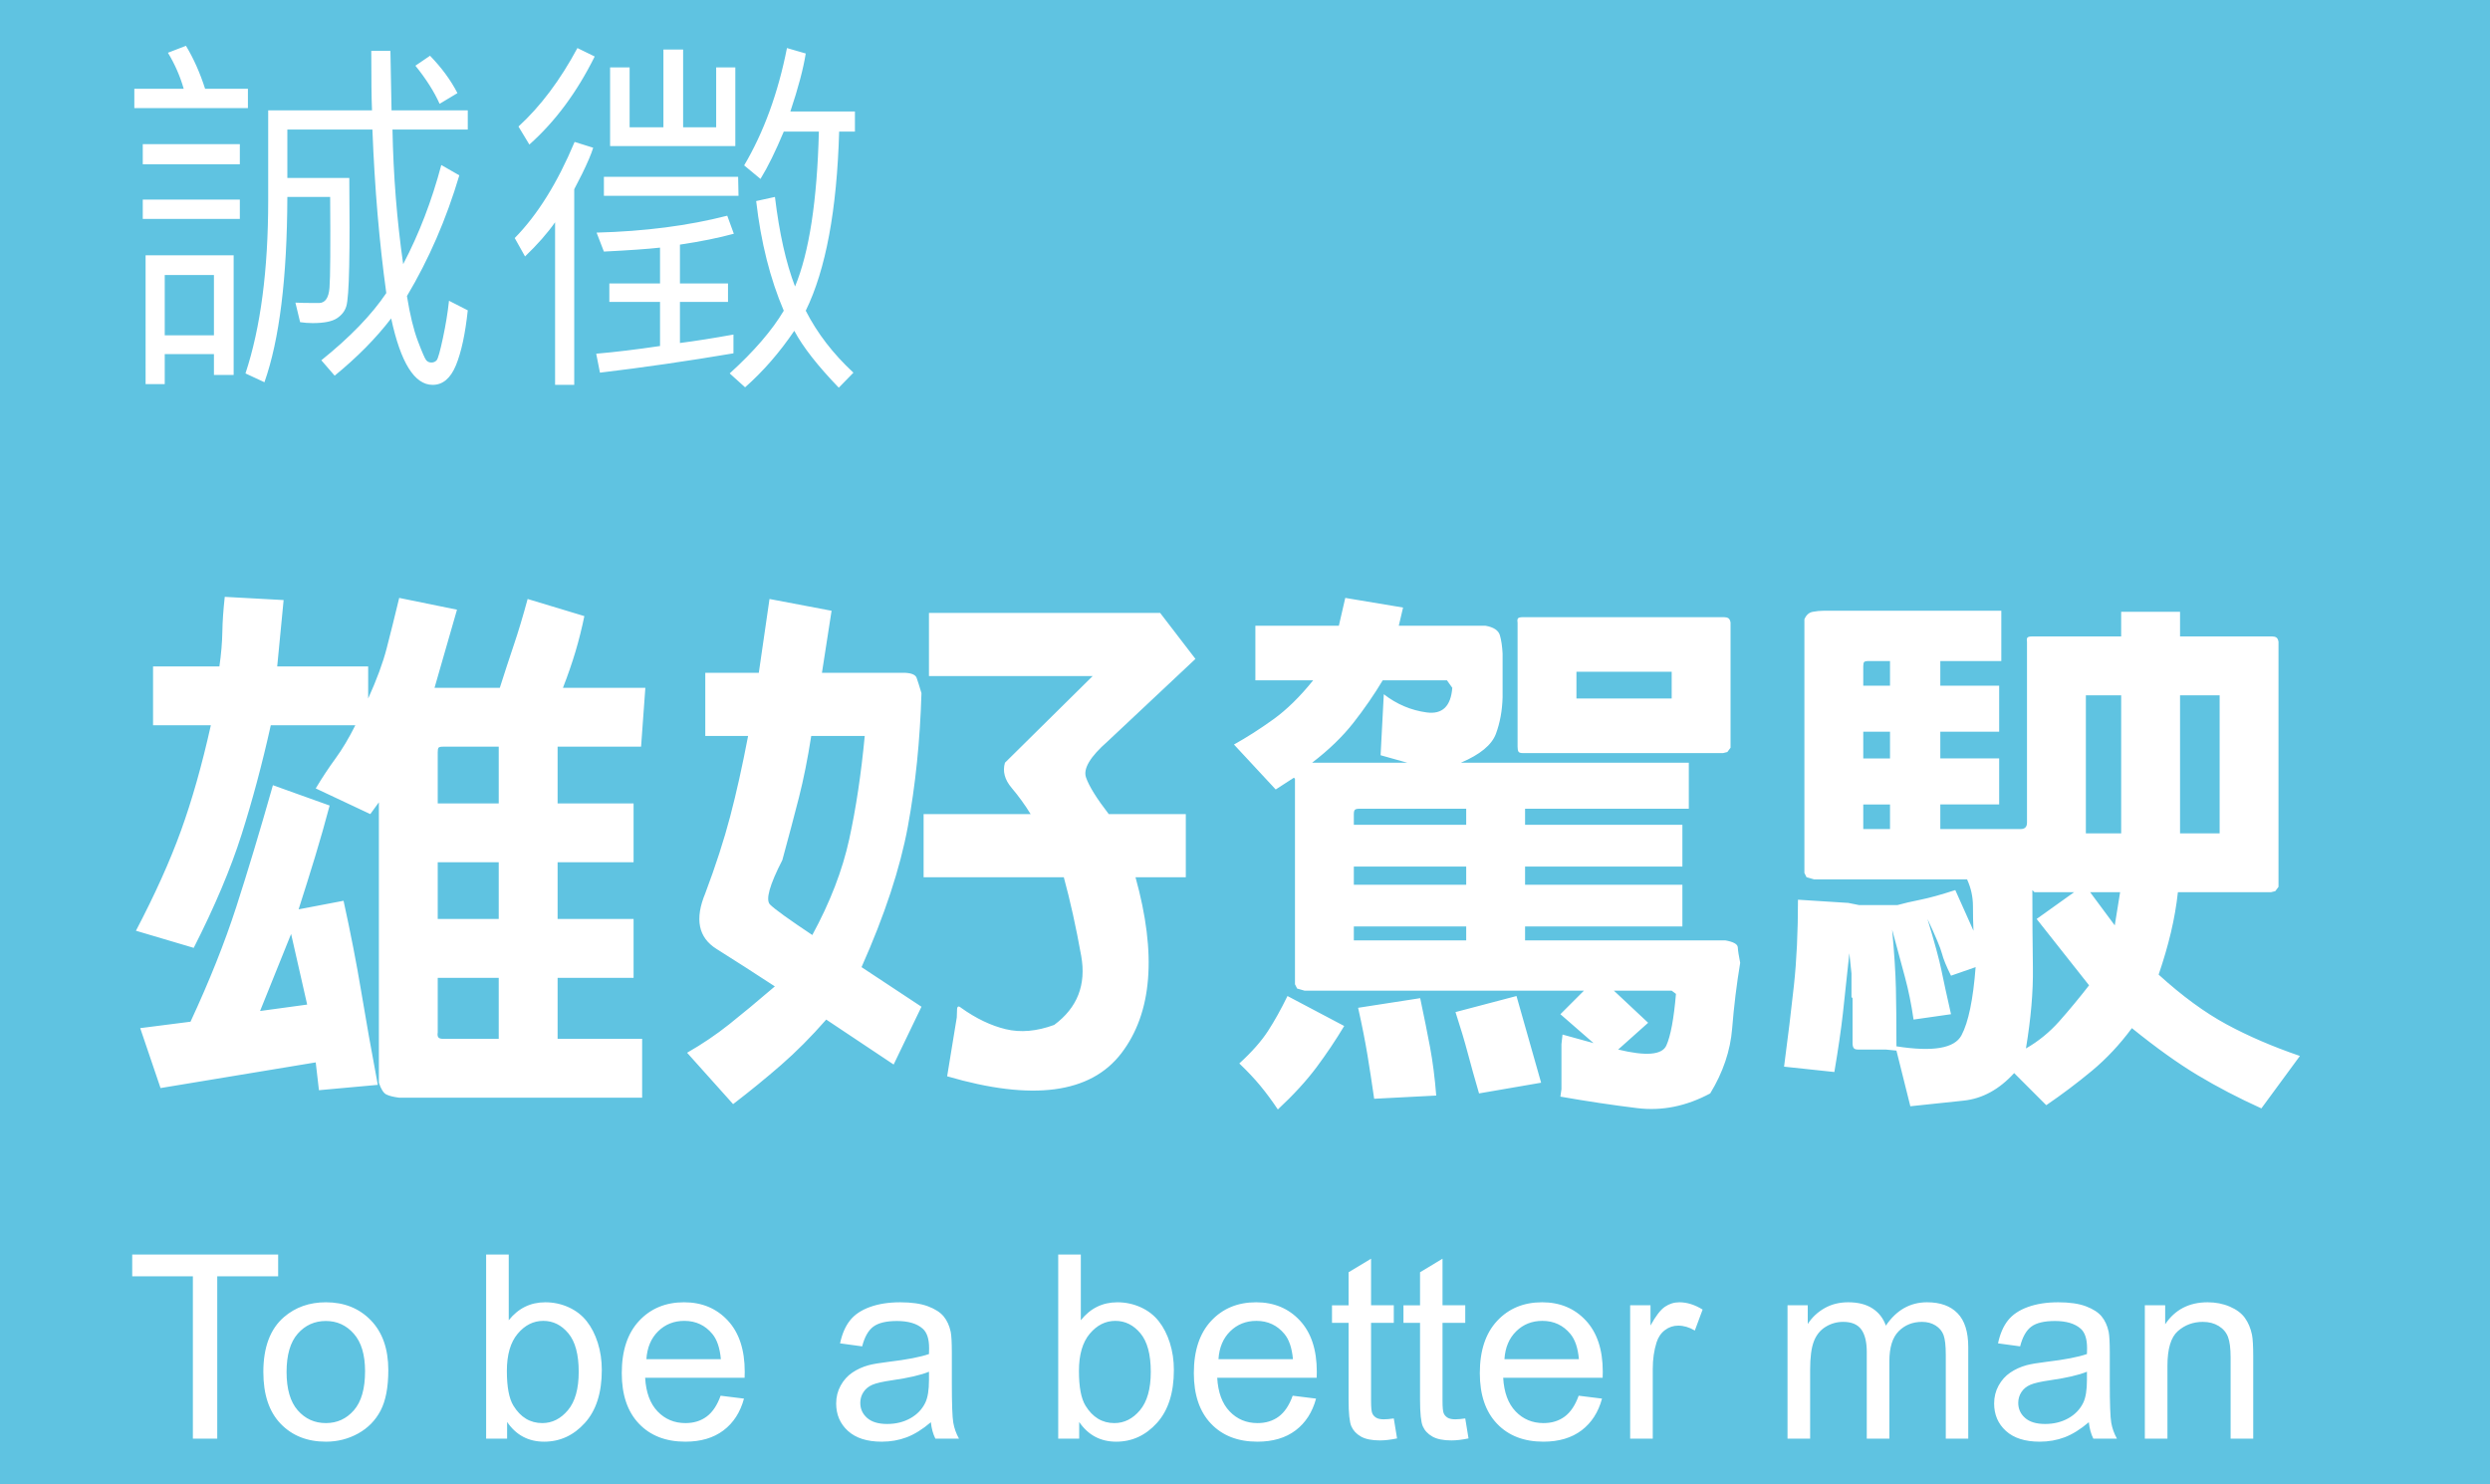 <svg xmlns="http://www.w3.org/2000/svg" width="411" height="245">
    <path fill="#5FC3E1" fill-rule="evenodd" d="M0 0h411v245H0V0z"/>
    <path fill="#FFF" fill-rule="evenodd" d="M141.114 21.722h-2.604c-.371 12.954-2.211 22.809-5.516 29.565 1.901 3.719 4.525 7.128 7.872 10.227l-2.418 2.479c-3.471-3.595-5.919-6.725-7.344-9.39-2.438 3.595-5.145 6.704-8.12 9.328l-2.541-2.293c4.008-3.636 6.983-7.086 8.925-10.351-2.252-5.268-3.771-11.301-4.555-18.099l3.099-.681c.723 5.992 1.828 10.919 3.316 14.782 2.334-5.619 3.646-14.142 3.935-25.567h-5.795c-1.363 3.265-2.645 5.868-3.843 7.81l-2.696-2.232c3.244-5.495 5.599-11.952 7.066-19.369l3.099.899c-.393 2.5-1.24 5.692-2.541 9.576h10.661v3.316zm-41.435 7.469h22.158l.062 3.13h-22.22v-3.13zm1.023-18.068h3.223v9.886h5.578V8.179h3.254v12.83h5.455v-9.886h3.161v12.985h-20.671V11.123zm-1.023 30.402l-1.208-3.13c7.933-.206 15.123-1.136 21.569-2.789l1.085 2.975c-2.48.682-5.445 1.281-8.895 1.797v6.415h7.934v3.037h-7.934v6.787c2.562-.33 5.506-.795 8.833-1.394v3.099c-7.583 1.281-14.928 2.344-22.035 3.192l-.619-3.13c3.119-.268 6.632-.692 10.536-1.271V49.83h-8.367v-3.037h8.367v-5.919c-2.045.228-5.134.445-9.266.651zm-14.101-20.64c3.636-3.326 6.88-7.644 9.731-12.954l2.852 1.395c-2.934 5.909-6.529 10.753-10.785 14.534l-1.798-2.975zm12.335 3.502c-.31 1.013-.91 2.428-1.798 4.246l-1.332 2.603v32.292h-3.161V36.69c-1.261 1.798-2.914 3.678-4.959 5.641l-1.704-3.037c3.76-3.822 7.055-9.112 9.886-15.868l3.068.961zM70.347 59.453c.216.259.5.387.852.387.372 0 .666-.128.883-.387.217-.258.558-1.472 1.023-3.641.465-2.17.8-4.225 1.007-6.168l3.099 1.581c-.414 3.884-1.064 6.906-1.952 9.065-.889 2.158-2.17 3.238-3.843 3.238-2.996 0-5.279-3.657-6.849-10.97-2.5 3.264-5.61 6.415-9.328 9.452l-2.201-2.541c4.731-3.802 8.306-7.5 10.723-11.095-1.157-8.368-1.921-17.365-2.293-26.993H47.429v7.996h10.227c.062 6.053.057 10.893-.016 14.519-.072 3.626-.232 5.847-.48 6.663-.248.816-.775 1.482-1.581 1.999-.805.516-2.128.774-3.966.774-.682 0-1.375-.051-2.077-.155l-.774-3.223c.619.042 1.91.062 3.873.062 1.033 0 1.617-.836 1.751-2.51.134-1.673.171-6.673.109-14.999h-7.066c-.042 13.367-1.302 23.563-3.781 30.587l-3.13-1.456c2.5-7.562 3.75-17.086 3.75-28.574V18.22h17.138c-.083-1.736-.124-5.01-.124-9.824h3.161l.186 9.824h12.582v3.161H64.784c.144 7.603.733 15.01 1.766 22.22 2.624-4.999 4.721-10.454 6.291-16.363l2.975 1.705c-2.149 7.231-5.031 13.873-8.646 19.927.496 3.078 1.095 5.547 1.797 7.406.703 1.86 1.163 2.919 1.38 3.177zm-1.782-48.609l2.417-1.642c1.921 1.983 3.429 4.039 4.524 6.167l-2.944 1.766c-.909-2.024-2.242-4.121-3.997-6.291zm-46.393 3.812h8.15c-.579-2.045-1.446-4.029-2.603-5.95l2.975-1.147c1.26 2.087 2.314 4.453 3.161 7.097h7.066v3.192H22.172v-3.192zm17.416 12.458H23.566v-3.316h16.022v3.316zm0 9.019H23.566v-3.192h16.022v3.192zm-1.022 25.753h-3.254v-3.44h-8.12v4.958h-3.161V42.145h14.535v19.741zm-3.254-16.487h-8.12v9.948h8.12v-9.948zM374.853 147.273h-15.368c-.236 2.179-.618 4.387-1.148 6.625-.53 2.238-1.208 4.563-2.032 6.977 3.886 3.533 7.625 6.271 11.217 8.214 3.591 1.944 7.625 3.68 12.101 5.212l-6.359 8.655c-3.769-1.708-7.273-3.533-10.511-5.476-3.239-1.943-6.86-4.535-10.864-7.772-2.003 2.707-4.211 5.063-6.624 7.066-2.416 2.001-4.918 3.886-7.508 5.653l-5.3-5.3c-2.473 2.708-5.255 4.224-8.346 4.549-3.092.323-6.022.632-8.789.927l-2.296-9.186-1.767-.176h-4.592c-.354 0-.59-.089-.707-.265-.119-.177-.177-.442-.177-.795v-7.419l-.176-.177v-3.886l-.354-3.357c-.412 3.946-.766 7.243-1.06 9.893-.295 2.649-.765 5.887-1.413 9.715l-8.302-.883c.647-4.888 1.192-9.376 1.634-13.469.441-4.092.662-8.789.662-14.088l8.303.53 1.766.353h6.36c1.06-.294 2.325-.588 3.798-.883 1.471-.294 3.385-.824 5.741-1.59l3.003 6.713c-.06-1.178-.089-2.531-.089-4.063 0-1.531-.324-3.003-.971-4.417h-25.261l-1.237-.353-.353-.707v-41.866c.294-.706.751-1.117 1.369-1.236.618-.117 1.221-.177 1.811-.177h29.324v8.303h-10.069v4.063h9.715v7.596h-9.715v4.416h9.715v7.596h-9.715v4.063h13.248c.354 0 .619-.088.795-.265.177-.177.265-.442.265-.795v-29.854c-.059-.353-.03-.588.089-.707.117-.117.382-.176.794-.176h14.662v-4.063h9.716v4.063h15.192c.294 0 .53.059.707.176.176.119.294.354.353.707v40.453l-.53.707-.707.176zm-62.887-38.156h-3.533c-.413 0-.662.059-.751.176-.088.119-.132.354-.132.707v3.18h4.416v-4.063zm0 11.659h-4.416v4.416h4.416v-4.416zm0 12.012h-4.416v4.063h4.416v-4.063zm10.069 28.264c-.766-1.531-1.267-2.752-1.501-3.666-.236-.912-1.031-2.811-2.385-5.697 1.177 3.887 1.943 6.699 2.296 8.435.354 1.738.883 4.167 1.59 7.287l-6.183.884c-.353-2.474-.825-4.799-1.413-6.978-.589-2.178-1.296-4.799-2.12-7.861.354 3.886.559 7.11.619 9.672.058 2.561.088 5.754.088 9.583 6.006.941 9.583.338 10.731-1.811 1.149-2.15 1.928-5.902 2.341-11.261l-4.063 1.413zm27.028-8.303l.883-5.476H345l4.063 5.476zm-13.249-5.476l-.354-.353c0 4.593.029 8.863.089 12.807.058 3.946-.324 8.391-1.148 13.337 2.06-1.179 3.9-2.68 5.52-4.505 1.619-1.824 3.253-3.797 4.902-5.917l-8.656-10.953 6.183-4.416h-6.536zm14.308-32.503h-5.829v22.787h5.829V114.77zm16.252 0h-6.536v22.787h6.536V114.77zm-84.085 65.713c-3.946 2.12-7.965 2.929-12.057 2.429-4.093-.501-8.317-1.134-12.674-1.899l.176-1.236v-7.42l.177-1.589 5.123 1.413-5.476-4.77 3.886-3.886h-46.105l-1.237-.353-.353-.707v-33.917l-.177-.176-3.003 1.943-6.889-7.42c2.119-1.177 4.283-2.561 6.491-4.151 2.209-1.59 4.402-3.738 6.581-6.448h-9.539v-9.009h13.778l1.06-4.593 9.539 1.59-.706 3.003h14.308c1.354.236 2.149.766 2.385 1.59.235.825.382 1.826.442 3.003v7.243c-.06 2.179-.428 4.182-1.104 6.006-.678 1.826-2.606 3.416-5.786 4.77h37.627v7.595h-27.028v2.65h25.968v6.89h-25.968v3.003h25.968v6.889h-25.968v2.296h33.034c1.354.236 2.045.619 2.076 1.149.029.53.161 1.384.397 2.561-.589 3.533-1.031 7.141-1.325 10.82-.295 3.679-1.501 7.256-3.621 10.731zm-43.456-68.187h-10.599c-1.413 2.356-3.018 4.682-4.814 6.978-1.797 2.297-4.078 4.505-6.845 6.625h15.722l-4.416-1.237.53-10.069c2.119 1.649 4.474 2.65 7.066 3.003 2.59.353 4.003-1.001 4.239-4.063l-.883-1.237zm3.18 21.198h-17.665c-.354 0-.59.06-.707.177-.119.119-.177.353-.177.707v1.766h18.549v-2.65zm0 9.54h-18.549v3.003h18.549v-3.003zm0 9.892h-18.549v2.296h18.549v-2.296zm33.916 10.599h-9.539l5.653 5.299-4.946 4.417c4.593 1.118 7.243.897 7.949-.663.707-1.561 1.237-4.402 1.59-8.523l-.707-.53zm8.48-39.216h-33.034c-.413 0-.662-.089-.751-.265-.088-.177-.132-.442-.132-.795v-20.492c-.059-.353-.031-.588.088-.706.117-.118.382-.177.795-.177h33.21c.294 0 .53.059.707.177.177.118.294.353.353.706v20.668l-.53.707-.706.177zm-8.48-13.426h-15.721v4.417h15.721v-4.417zm-96.671 17.444c.499 1.444 1.751 3.46 3.754 6.051h12.718V144.8h-8.302c3.533 12.719 2.752 22.406-2.341 29.059-5.094 6.653-14.677 7.919-28.75 3.798l1.59-9.716c0-.353.014-.795.044-1.325.029-.53.25-.618.663-.265 2.473 1.767 4.931 2.944 7.375 3.533 2.443.588 5.108.354 7.993-.706 3.827-2.827 5.314-6.625 4.461-11.394-.854-4.77-1.811-9.098-2.871-12.984h-23.141v-10.422h17.665c-.942-1.531-1.987-2.973-3.135-4.328-1.149-1.354-1.517-2.738-1.104-4.151l14.485-14.309h-27.028v-10.422h38.157l5.829 7.595-14.485 13.603c-2.886 2.532-4.078 4.519-3.577 5.961zm-31.753 47.387l-11.129-7.419c-2.473 2.826-4.961 5.328-7.463 7.507-2.504 2.178-5.139 4.328-7.906 6.448l-7.596-8.479c2.474-1.414 4.784-2.974 6.934-4.682 2.149-1.707 4.666-3.798 7.552-6.271-3.416-2.237-6.625-4.297-9.628-6.182-3.003-1.884-3.621-4.947-1.854-9.186 1.707-4.534 3.076-8.758 4.107-12.675 1.029-3.915 2.016-8.347 2.959-13.293h-7.066V111.06h8.832l1.767-12.189 10.245 1.943-1.59 10.246h13.779c1.06.059 1.678.339 1.855.839.177.501.442 1.34.795 2.517-.236 7.832-.987 15.178-2.252 22.037-1.267 6.861-3.814 14.589-7.641 23.186l9.893 6.536-4.593 9.539zm-4.77-54.232h-8.832c-.589 3.769-1.267 7.155-2.032 10.158-.766 3.003-1.678 6.447-2.738 10.334-2.119 4.122-2.797 6.566-2.031 7.331.764.766 3.091 2.444 6.978 5.034 2.943-5.417 4.975-10.687 6.094-15.81 1.118-5.123 1.972-10.805 2.561-17.047zm-36.919 1.767H92.037v9.362h12.542v9.716H92.037v9.362h12.542v9.716H92.037v10.069h13.955v9.716H65.893c-.943-.119-1.65-.295-2.12-.53-.472-.236-.883-.883-1.237-1.943v-46.282l-1.413 1.943-9.009-4.24c1.06-1.766 2.149-3.414 3.268-4.946 1.118-1.531 2.208-3.356 3.268-5.476H44.695c-1.414 6.359-3.019 12.365-4.814 18.018-1.797 5.653-4.431 11.895-7.905 18.725l-9.539-2.826c3.12-5.947 5.593-11.439 7.419-16.473 1.825-5.035 3.474-10.849 4.946-17.444h-9.539V110h10.952c.294-2.06.456-3.959.486-5.697.029-1.736.162-3.665.398-5.785l9.715.53L45.755 110H60.77v5.3c1.413-3.121 2.429-5.874 3.047-8.259.618-2.385 1.31-5.167 2.076-8.347l9.539 1.944-3.71 12.895h10.776c.824-2.59 1.603-4.975 2.34-7.154.736-2.178 1.487-4.682 2.253-7.508l9.362 2.826c-.413 2.003-.898 3.946-1.457 5.83-.561 1.885-1.252 3.886-2.076 6.006h13.602l-.706 9.716zm-23.495 0h-9.186c-.412 0-.662.059-.75.176-.089.119-.133.354-.133.707v8.479h10.069v-9.362zm0 19.078H72.252v9.362h10.069v-9.362zm0 19.078H72.252v9.009c-.059.354-.03.619.088.795.118.177.383.265.795.265h9.186v-10.069zm-43.323-11.703c1.912-5.918 3.93-12.615 6.05-20.094l9.362 3.357c-.766 2.885-1.56 5.683-2.384 8.39-.826 2.71-1.738 5.624-2.738 8.745l7.419-1.414c1.177 5.359 2.149 10.35 2.915 14.971.764 4.622 1.678 9.76 2.738 15.413l-9.716.883-.53-4.592L26.5 179.6l-3.357-9.892 8.303-1.06c3.12-6.713 5.638-13.028 7.552-18.946zm11.703 16.119l-2.65-11.658-5.123 12.718 7.773-1.06zm161.811-1.413l9.363 4.946c-1.414 2.355-2.946 4.637-4.593 6.846-1.65 2.208-3.769 4.518-6.36 6.933-.942-1.413-1.899-2.709-2.87-3.886-.972-1.179-2.135-2.415-3.489-3.71 2.06-1.885 3.635-3.665 4.725-5.343 1.089-1.679 2.164-3.607 3.224-5.786zm23.539 8.479c.441 2.355.779 5.005 1.015 7.95l-10.245.53c-.354-2.473-.722-4.873-1.104-7.199-.384-2.327-.899-4.932-1.546-7.817l10.246-1.589c.647 3.062 1.192 5.77 1.634 8.125zm18.327 5.83l-10.246 1.766c-.706-2.415-1.324-4.623-1.854-6.624-.53-2.002-1.208-4.27-2.032-6.801l10.069-2.65 4.063 14.309zM368.186 237.473v-13.392c0-1.52-.145-2.657-.436-3.41-.29-.753-.805-1.354-1.544-1.804-.739-.449-1.607-.673-2.602-.673-1.589 0-2.961.504-4.115 1.513-1.154 1.009-1.731 2.923-1.731 5.742v12.024h-3.731v-22.016h3.358v3.13c1.617-2.418 3.953-3.627 7.007-3.627 1.327 0 2.546.238 3.659.715 1.112.477 1.945 1.102 2.498 1.876.553.774.94 1.693 1.161 2.757.138.691.207 1.9.207 3.628v13.537h-3.731zm-23.405-2.716c-1.382 1.175-2.712 2.004-3.99 2.488-1.279.483-2.651.725-4.115.725-2.419 0-4.278-.591-5.577-1.772-1.299-1.182-1.948-2.692-1.948-4.53 0-1.078.245-2.062.736-2.954.49-.891 1.133-1.606 1.927-2.145.795-.539 1.69-.947 2.685-1.223.732-.194 1.838-.38 3.317-.56 3.013-.359 5.231-.788 6.654-1.285.014-.512.021-.836.021-.975 0-1.52-.352-2.591-1.057-3.213-.954-.843-2.371-1.265-4.25-1.265-1.755 0-3.051.308-3.887.923-.836.615-1.454 1.703-1.855 3.265l-3.649-.498c.332-1.561.878-2.822 1.638-3.783.76-.96 1.859-1.7 3.296-2.218 1.437-.518 3.103-.777 4.996-.777 1.879 0 3.407.221 4.581.663 1.175.442 2.039.999 2.592 1.669.552.67.939 1.517 1.161 2.539.124.636.186 1.783.186 3.441v4.976c0 3.469.08 5.663.239 6.582.158.919.473 1.8.943 2.643h-3.897c-.388-.774-.636-1.679-.747-2.716zm-.311-8.334c-1.354.553-3.386 1.023-6.094 1.41-1.534.221-2.62.47-3.255.746-.636.277-1.127.681-1.472 1.213s-.518 1.123-.518 1.773c0 .995.376 1.824 1.13 2.487.753.664 1.855.995 3.306.995 1.437 0 2.716-.314 3.835-.943 1.12-.629 1.942-1.489 2.467-2.581.401-.843.601-2.086.601-3.731v-1.369zm-23.3-2.819c0-1.492-.122-2.567-.363-3.223-.242-.657-.681-1.185-1.317-1.586-.635-.401-1.382-.601-2.239-.601-1.547 0-2.833.515-3.855 1.544-1.023 1.03-1.534 2.678-1.534 4.944v12.791h-3.732v-14.304c0-1.659-.304-2.902-.912-3.732-.608-.829-1.603-1.243-2.985-1.243-1.051 0-2.021.276-2.913.829-.891.553-1.537 1.361-1.938 2.425-.401 1.065-.601 2.599-.601 4.602v11.423h-3.732v-22.016h3.338v3.089c.691-1.078 1.61-1.945 2.757-2.602 1.147-.656 2.453-.984 3.918-.984 1.631 0 2.968.338 4.011 1.015 1.044.678 1.78 1.625 2.208 2.84 1.742-2.57 4.008-3.855 6.8-3.855 2.183 0 3.862.604 5.037 1.814 1.175 1.209 1.762 3.071 1.762 5.586v15.113h-3.71v-13.869zm-44.156-4.789c-.816 0-1.548.246-2.197.736-.65.491-1.113 1.172-1.389 2.042-.415 1.327-.622 2.778-.622 4.354v11.526h-3.732v-22.016h3.359v3.338c.856-1.562 1.648-2.592 2.373-3.089.726-.498 1.524-.746 2.395-.746 1.257 0 2.535.401 3.835 1.202l-1.286 3.462c-.912-.539-1.824-.809-2.736-.809zm-28.898 8.604c.138 2.418.822 4.27 2.052 5.555 1.23 1.286 2.764 1.928 4.602 1.928 1.369 0 2.536-.359 3.504-1.078.967-.718 1.734-1.866 2.301-3.441l3.856.477c-.609 2.253-1.735 4.001-3.379 5.245-1.645 1.243-3.746 1.865-6.302 1.865-3.221 0-5.774-.991-7.66-2.975-1.887-1.983-2.83-4.764-2.83-8.343 0-3.704.954-6.579 2.861-8.624 1.907-2.045 4.381-3.068 7.421-3.068 2.944 0 5.349 1.002 7.215 3.006 1.865 2.004 2.798 4.823 2.798 8.457 0 .222-.007.553-.021.996h-16.418zm11.091-7.235c-1.189-1.438-2.73-2.156-4.623-2.156-1.714 0-3.155.573-4.322 1.72-1.168 1.148-1.814 2.682-1.939 4.602h12.293c-.165-1.851-.635-3.24-1.409-4.166zm-19.632 17.579c-1.354 0-2.405-.214-3.151-.643-.746-.428-1.271-.991-1.575-1.689-.304-.698-.456-2.167-.456-4.405v-12.667h-2.737v-2.902h2.737v-5.452l3.71-2.239v7.691h3.753v2.902h-3.753v12.874c0 1.064.066 1.748.197 2.052.131.304.346.546.643.726.297.18.722.269 1.275.269.414 0 .96-.048 1.638-.145l.539 3.296c-1.051.221-1.991.332-2.82.332zm-11.795 0c-1.355 0-2.405-.214-3.151-.643-.747-.428-1.272-.991-1.576-1.689-.304-.698-.456-2.167-.456-4.405v-12.667h-2.736v-2.902h2.736v-5.452l3.711-2.239v7.691h3.752v2.902h-3.752v12.874c0 1.064.065 1.748.197 2.052.131.304.345.546.642.726.297.18.722.269 1.275.269.415 0 .961-.048 1.638-.145l.539 3.296c-1.05.221-1.99.332-2.819.332zm-26.867-10.344c.138 2.418.822 4.27 2.053 5.555 1.229 1.286 2.763 1.928 4.602 1.928 1.368 0 2.536-.359 3.503-1.078.967-.718 1.734-1.866 2.301-3.441l3.856.477c-.608 2.253-1.735 4.001-3.379 5.245-1.645 1.243-3.745 1.865-6.302 1.865-3.22 0-5.773-.991-7.66-2.975-1.886-1.983-2.83-4.764-2.83-8.343 0-3.704.954-6.579 2.861-8.624 1.907-2.045 4.381-3.068 7.422-3.068 2.943 0 5.348 1.002 7.214 3.006 1.865 2.004 2.798 4.823 2.798 8.457 0 .222-.007.553-.02.996h-16.419zm11.091-7.235c-1.189-1.438-2.73-2.156-4.623-2.156-1.714 0-3.154.573-4.322 1.72-1.168 1.148-1.814 2.682-1.938 4.602h12.293c-.166-1.851-.636-3.24-1.41-4.166zm-27.758 17.786c-2.598 0-4.637-1.085-6.115-3.254v2.757h-3.462v-30.391h3.731v10.842c1.576-1.976 3.587-2.964 6.033-2.964 1.354 0 2.636.273 3.845.818 1.209.547 2.204 1.314 2.985 2.302.781.988 1.392 2.18 1.835 3.576.442 1.396.663 2.888.663 4.477 0 3.773-.933 6.689-2.798 8.748-1.866 2.06-4.105 3.089-6.717 3.089zm3.991-17.89c-1.14-1.368-2.519-2.052-4.136-2.052-1.631 0-3.041.708-4.229 2.125-1.189 1.416-1.783 3.465-1.783 6.146 0 2.64.359 4.547 1.078 5.722 1.175 1.921 2.764 2.881 4.768 2.881 1.631 0 3.04-.708 4.229-2.125 1.189-1.416 1.783-3.527 1.783-6.333 0-2.874-.57-4.996-1.71-6.364zm-34.589 14.677c-1.382 1.175-2.712 2.004-3.99 2.488-1.279.483-2.651.725-4.115.725-2.419 0-4.278-.591-5.577-1.772-1.299-1.182-1.948-2.692-1.948-4.53 0-1.078.245-2.062.736-2.954.49-.891 1.133-1.606 1.927-2.145.795-.539 1.69-.947 2.685-1.223.732-.194 1.838-.38 3.317-.56 3.013-.359 5.231-.788 6.654-1.285.014-.512.021-.836.021-.975 0-1.52-.352-2.591-1.057-3.213-.954-.843-2.371-1.265-4.25-1.265-1.755 0-3.051.308-3.887.923-.836.615-1.455 1.703-1.855 3.265l-3.649-.498c.332-1.561.878-2.822 1.638-3.783.76-.96 1.859-1.7 3.296-2.218 1.437-.518 3.102-.777 4.996-.777 1.879 0 3.407.221 4.581.663 1.175.442 2.039.999 2.592 1.669.552.67.939 1.517 1.161 2.539.124.636.186 1.783.186 3.441v4.976c0 3.469.08 5.663.239 6.582.158.919.473 1.8.943 2.643h-3.897c-.388-.774-.636-1.679-.747-2.716zm-.311-8.334c-1.354.553-3.386 1.023-6.094 1.41-1.534.221-2.62.47-3.255.746-.636.277-1.127.681-1.472 1.213-.346.532-.518 1.123-.518 1.773 0 .995.376 1.824 1.13 2.487.753.664 1.855.995 3.306.995 1.437 0 2.716-.314 3.835-.943 1.12-.629 1.942-1.489 2.467-2.581.401-.843.601-2.086.601-3.731v-1.369zm-46.85.996c.138 2.418.822 4.27 2.052 5.555 1.23 1.286 2.764 1.928 4.602 1.928 1.369 0 2.536-.359 3.504-1.078.967-.718 1.734-1.866 2.301-3.441l3.856.477c-.609 2.253-1.735 4.001-3.379 5.245-1.645 1.243-3.746 1.865-6.302 1.865-3.221 0-5.774-.991-7.66-2.975-1.887-1.983-2.83-4.764-2.83-8.343 0-3.704.954-6.579 2.861-8.624 1.907-2.045 4.381-3.068 7.421-3.068 2.944 0 5.349 1.002 7.214 3.006 1.866 2.004 2.799 4.823 2.799 8.457 0 .222-.007.553-.021.996h-16.418zm11.091-7.235c-1.189-1.438-2.73-2.156-4.623-2.156-1.714 0-3.155.573-4.323 1.72-1.168 1.148-1.813 2.682-1.938 4.602h12.293c-.166-1.851-.636-3.24-1.409-4.166zM89.82 237.97c-2.599 0-4.637-1.085-6.116-3.254v2.757h-3.462v-30.391h3.732v10.842c1.575-1.976 3.586-2.964 6.032-2.964 1.355 0 2.636.273 3.846.818 1.209.547 2.204 1.314 2.985 2.302.781.988 1.392 2.18 1.835 3.576.442 1.396.663 2.888.663 4.477 0 3.773-.933 6.689-2.799 8.748-1.865 2.06-4.104 3.089-6.716 3.089zm3.99-17.89c-1.14-1.368-2.518-2.052-4.135-2.052-1.631 0-3.041.708-4.229 2.125-1.189 1.416-1.783 3.465-1.783 6.146 0 2.64.359 4.547 1.078 5.722 1.174 1.921 2.764 2.881 4.768 2.881 1.63 0 3.04-.708 4.229-2.125 1.188-1.416 1.783-3.527 1.783-6.333 0-2.874-.57-4.996-1.711-6.364zm-34.702 16.543c-1.624.898-3.397 1.347-5.317 1.347-3.082 0-5.574-.988-7.474-2.964-1.9-1.976-2.85-4.823-2.85-8.541 0-4.077 1.133-7.097 3.4-9.059 1.893-1.631 4.201-2.446 6.924-2.446 3.026 0 5.5.991 7.421 2.974 1.921 1.984 2.882 4.724 2.882 8.22 0 2.833-.425 5.062-1.275 6.686-.85 1.624-2.087 2.885-3.711 3.783zm-.705-16.47c-1.237-1.403-2.775-2.105-4.612-2.105-1.866 0-3.414.698-4.644 2.094s-1.845 3.504-1.845 6.323c0 2.819.615 4.931 1.845 6.333 1.23 1.403 2.778 2.104 4.644 2.104 1.851 0 3.392-.705 4.622-2.114 1.23-1.41 1.845-3.559 1.845-6.447 0-2.723-.618-4.786-1.855-6.188zm-22.544 17.32h-4.022v-26.805H21.825v-3.586h24.088v3.586H35.859v26.805z"/>
</svg>
